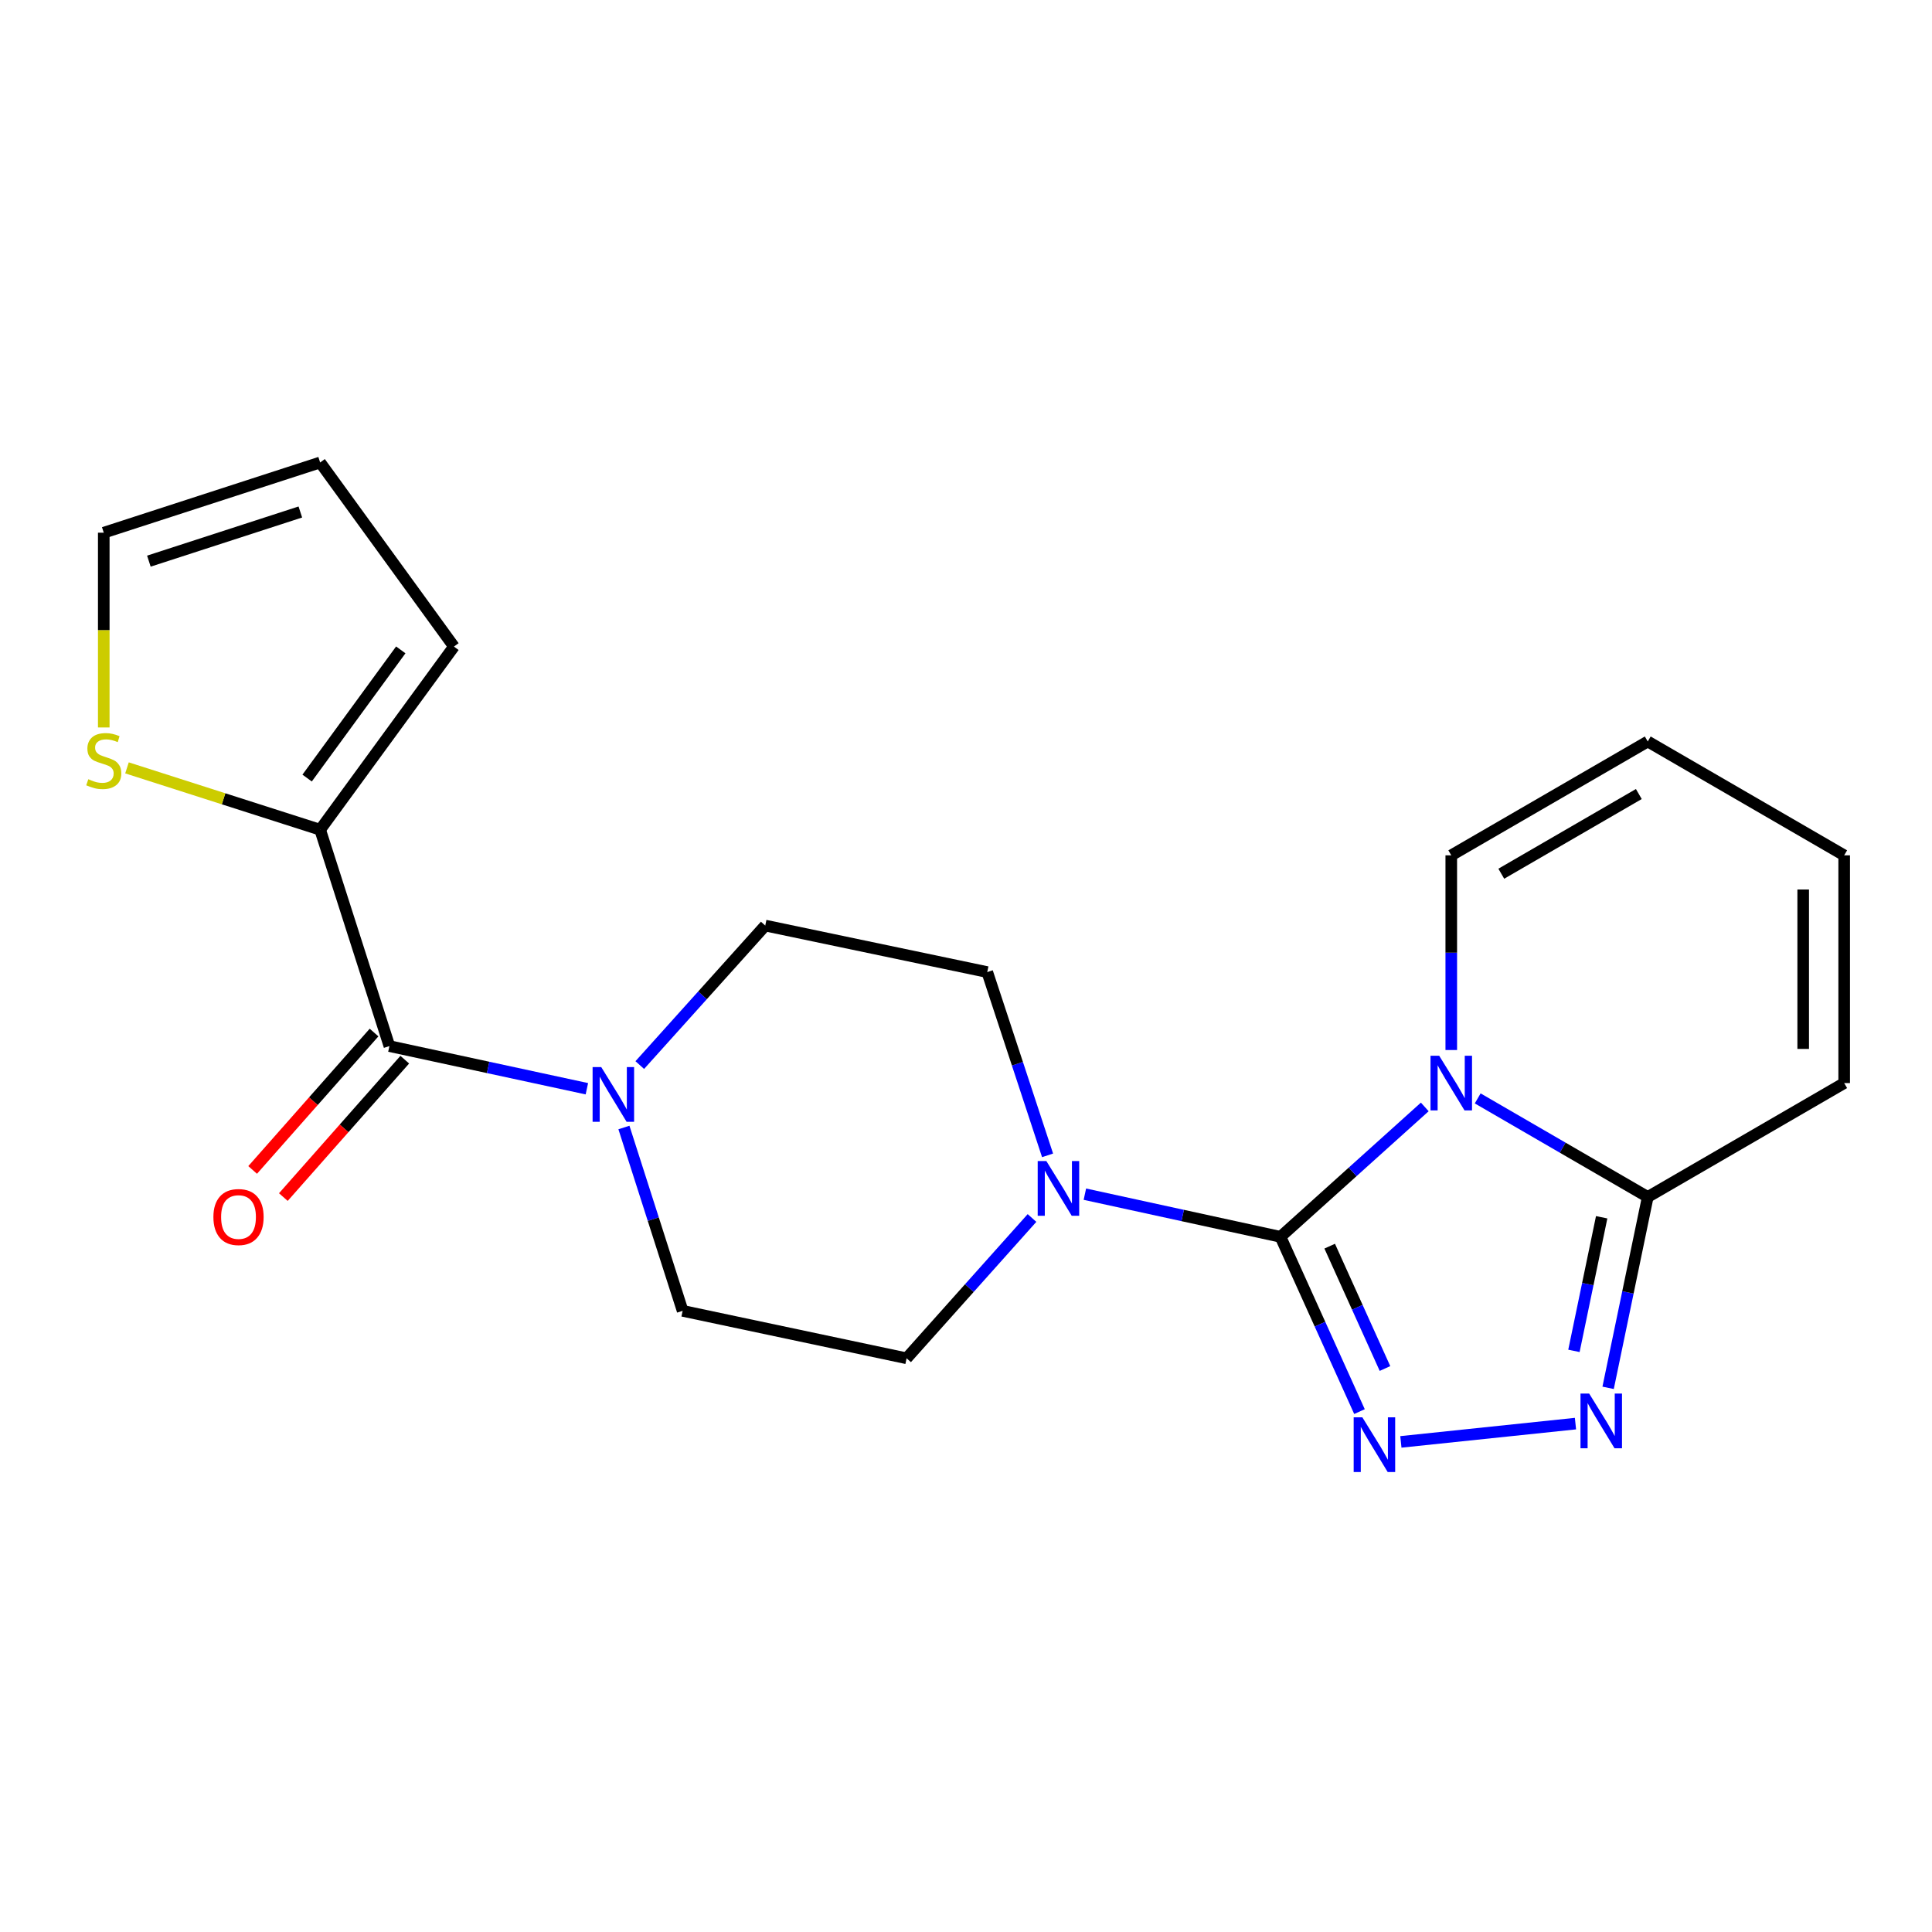 <?xml version='1.0' encoding='iso-8859-1'?>
<svg version='1.1' baseProfile='full'
              xmlns='http://www.w3.org/2000/svg'
                      xmlns:rdkit='http://www.rdkit.org/xml'
                      xmlns:xlink='http://www.w3.org/1999/xlink'
                  xml:space='preserve'
width='1000px' height='1000px' viewBox='0 0 1000 1000'>
<!-- END OF HEADER -->
<rect style='opacity:1.0;fill:#FFFFFF;stroke:none' width='1000' height='1000' x='0' y='0'> </rect>
<path class='bond-0' d='M 662.783,640.176 L 700.122,606.561' style='fill:none;fill-rule:evenodd;stroke:#000000;stroke-width:6px;stroke-linecap:butt;stroke-linejoin:miter;stroke-opacity:1' />
<path class='bond-0' d='M 700.122,606.561 L 737.461,572.946' style='fill:none;fill-rule:evenodd;stroke:#0000FF;stroke-width:6px;stroke-linecap:butt;stroke-linejoin:miter;stroke-opacity:1' />
<path class='bond-1' d='M 662.783,640.176 L 683.225,685.409' style='fill:none;fill-rule:evenodd;stroke:#000000;stroke-width:6px;stroke-linecap:butt;stroke-linejoin:miter;stroke-opacity:1' />
<path class='bond-1' d='M 683.225,685.409 L 703.666,730.643' style='fill:none;fill-rule:evenodd;stroke:#0000FF;stroke-width:6px;stroke-linecap:butt;stroke-linejoin:miter;stroke-opacity:1' />
<path class='bond-1' d='M 688.247,645.01 L 702.556,676.673' style='fill:none;fill-rule:evenodd;stroke:#000000;stroke-width:6px;stroke-linecap:butt;stroke-linejoin:miter;stroke-opacity:1' />
<path class='bond-1' d='M 702.556,676.673 L 716.865,708.337' style='fill:none;fill-rule:evenodd;stroke:#0000FF;stroke-width:6px;stroke-linecap:butt;stroke-linejoin:miter;stroke-opacity:1' />
<path class='bond-4' d='M 662.783,640.176 L 612.158,629.139' style='fill:none;fill-rule:evenodd;stroke:#000000;stroke-width:6px;stroke-linecap:butt;stroke-linejoin:miter;stroke-opacity:1' />
<path class='bond-4' d='M 612.158,629.139 L 561.532,618.102' style='fill:none;fill-rule:evenodd;stroke:#0000FF;stroke-width:6px;stroke-linecap:butt;stroke-linejoin:miter;stroke-opacity:1' />
<path class='bond-3' d='M 764.853,568.529 L 808.863,594.04' style='fill:none;fill-rule:evenodd;stroke:#0000FF;stroke-width:6px;stroke-linecap:butt;stroke-linejoin:miter;stroke-opacity:1' />
<path class='bond-3' d='M 808.863,594.04 L 852.872,619.551' style='fill:none;fill-rule:evenodd;stroke:#000000;stroke-width:6px;stroke-linecap:butt;stroke-linejoin:miter;stroke-opacity:1' />
<path class='bond-8' d='M 751.175,543.493 L 751.175,493.107' style='fill:none;fill-rule:evenodd;stroke:#0000FF;stroke-width:6px;stroke-linecap:butt;stroke-linejoin:miter;stroke-opacity:1' />
<path class='bond-8' d='M 751.175,493.107 L 751.175,442.721' style='fill:none;fill-rule:evenodd;stroke:#000000;stroke-width:6px;stroke-linecap:butt;stroke-linejoin:miter;stroke-opacity:1' />
<path class='bond-2' d='M 725.09,746.321 L 815.459,736.859' style='fill:none;fill-rule:evenodd;stroke:#0000FF;stroke-width:6px;stroke-linecap:butt;stroke-linejoin:miter;stroke-opacity:1' />
<path class='bond-21' d='M 832.36,718.342 L 842.616,668.947' style='fill:none;fill-rule:evenodd;stroke:#0000FF;stroke-width:6px;stroke-linecap:butt;stroke-linejoin:miter;stroke-opacity:1' />
<path class='bond-21' d='M 842.616,668.947 L 852.872,619.551' style='fill:none;fill-rule:evenodd;stroke:#000000;stroke-width:6px;stroke-linecap:butt;stroke-linejoin:miter;stroke-opacity:1' />
<path class='bond-21' d='M 814.666,699.211 L 821.845,664.634' style='fill:none;fill-rule:evenodd;stroke:#0000FF;stroke-width:6px;stroke-linecap:butt;stroke-linejoin:miter;stroke-opacity:1' />
<path class='bond-21' d='M 821.845,664.634 L 829.024,630.057' style='fill:none;fill-rule:evenodd;stroke:#000000;stroke-width:6px;stroke-linecap:butt;stroke-linejoin:miter;stroke-opacity:1' />
<path class='bond-10' d='M 852.872,619.551 L 954.545,560.6' style='fill:none;fill-rule:evenodd;stroke:#000000;stroke-width:6px;stroke-linecap:butt;stroke-linejoin:miter;stroke-opacity:1' />
<path class='bond-11' d='M 534.163,630.434 L 501.708,666.743' style='fill:none;fill-rule:evenodd;stroke:#0000FF;stroke-width:6px;stroke-linecap:butt;stroke-linejoin:miter;stroke-opacity:1' />
<path class='bond-11' d='M 501.708,666.743 L 469.254,703.052' style='fill:none;fill-rule:evenodd;stroke:#000000;stroke-width:6px;stroke-linecap:butt;stroke-linejoin:miter;stroke-opacity:1' />
<path class='bond-12' d='M 542.221,598.013 L 526.609,550.579' style='fill:none;fill-rule:evenodd;stroke:#0000FF;stroke-width:6px;stroke-linecap:butt;stroke-linejoin:miter;stroke-opacity:1' />
<path class='bond-12' d='M 526.609,550.579 L 510.998,503.146' style='fill:none;fill-rule:evenodd;stroke:#000000;stroke-width:6px;stroke-linecap:butt;stroke-linejoin:miter;stroke-opacity:1' />
<path class='bond-5' d='M 201.558,541.46 L 252.661,552.497' style='fill:none;fill-rule:evenodd;stroke:#000000;stroke-width:6px;stroke-linecap:butt;stroke-linejoin:miter;stroke-opacity:1' />
<path class='bond-5' d='M 252.661,552.497 L 303.764,563.533' style='fill:none;fill-rule:evenodd;stroke:#0000FF;stroke-width:6px;stroke-linecap:butt;stroke-linejoin:miter;stroke-opacity:1' />
<path class='bond-7' d='M 201.558,541.46 L 165.706,429.463' style='fill:none;fill-rule:evenodd;stroke:#000000;stroke-width:6px;stroke-linecap:butt;stroke-linejoin:miter;stroke-opacity:1' />
<path class='bond-15' d='M 193.609,534.437 L 162.187,569.998' style='fill:none;fill-rule:evenodd;stroke:#000000;stroke-width:6px;stroke-linecap:butt;stroke-linejoin:miter;stroke-opacity:1' />
<path class='bond-15' d='M 162.187,569.998 L 130.765,605.56' style='fill:none;fill-rule:evenodd;stroke:#FF0000;stroke-width:6px;stroke-linecap:butt;stroke-linejoin:miter;stroke-opacity:1' />
<path class='bond-15' d='M 209.506,548.484 L 178.084,584.045' style='fill:none;fill-rule:evenodd;stroke:#000000;stroke-width:6px;stroke-linecap:butt;stroke-linejoin:miter;stroke-opacity:1' />
<path class='bond-15' d='M 178.084,584.045 L 146.662,619.606' style='fill:none;fill-rule:evenodd;stroke:#FF0000;stroke-width:6px;stroke-linecap:butt;stroke-linejoin:miter;stroke-opacity:1' />
<path class='bond-6' d='M 331.147,551.282 L 363.618,515.175' style='fill:none;fill-rule:evenodd;stroke:#0000FF;stroke-width:6px;stroke-linecap:butt;stroke-linejoin:miter;stroke-opacity:1' />
<path class='bond-6' d='M 363.618,515.175 L 396.089,479.068' style='fill:none;fill-rule:evenodd;stroke:#000000;stroke-width:6px;stroke-linecap:butt;stroke-linejoin:miter;stroke-opacity:1' />
<path class='bond-22' d='M 322.944,583.593 L 338.138,631.042' style='fill:none;fill-rule:evenodd;stroke:#0000FF;stroke-width:6px;stroke-linecap:butt;stroke-linejoin:miter;stroke-opacity:1' />
<path class='bond-22' d='M 338.138,631.042 L 353.331,678.491' style='fill:none;fill-rule:evenodd;stroke:#000000;stroke-width:6px;stroke-linecap:butt;stroke-linejoin:miter;stroke-opacity:1' />
<path class='bond-9' d='M 165.706,429.463 L 115.717,413.456' style='fill:none;fill-rule:evenodd;stroke:#000000;stroke-width:6px;stroke-linecap:butt;stroke-linejoin:miter;stroke-opacity:1' />
<path class='bond-9' d='M 115.717,413.456 L 65.728,397.448' style='fill:none;fill-rule:evenodd;stroke:#CCCC00;stroke-width:6px;stroke-linecap:butt;stroke-linejoin:miter;stroke-opacity:1' />
<path class='bond-16' d='M 165.706,429.463 L 234.958,334.672' style='fill:none;fill-rule:evenodd;stroke:#000000;stroke-width:6px;stroke-linecap:butt;stroke-linejoin:miter;stroke-opacity:1' />
<path class='bond-16' d='M 158.964,402.73 L 207.44,336.376' style='fill:none;fill-rule:evenodd;stroke:#000000;stroke-width:6px;stroke-linecap:butt;stroke-linejoin:miter;stroke-opacity:1' />
<path class='bond-18' d='M 751.175,442.721 L 852.872,383.794' style='fill:none;fill-rule:evenodd;stroke:#000000;stroke-width:6px;stroke-linecap:butt;stroke-linejoin:miter;stroke-opacity:1' />
<path class='bond-18' d='M 777.065,452.237 L 848.253,410.988' style='fill:none;fill-rule:evenodd;stroke:#000000;stroke-width:6px;stroke-linecap:butt;stroke-linejoin:miter;stroke-opacity:1' />
<path class='bond-17' d='M 53.708,376.533 L 53.708,326.127' style='fill:none;fill-rule:evenodd;stroke:#CCCC00;stroke-width:6px;stroke-linecap:butt;stroke-linejoin:miter;stroke-opacity:1' />
<path class='bond-17' d='M 53.708,326.127 L 53.708,275.721' style='fill:none;fill-rule:evenodd;stroke:#000000;stroke-width:6px;stroke-linecap:butt;stroke-linejoin:miter;stroke-opacity:1' />
<path class='bond-23' d='M 954.545,560.6 L 954.545,442.721' style='fill:none;fill-rule:evenodd;stroke:#000000;stroke-width:6px;stroke-linecap:butt;stroke-linejoin:miter;stroke-opacity:1' />
<path class='bond-23' d='M 933.332,542.918 L 933.332,460.403' style='fill:none;fill-rule:evenodd;stroke:#000000;stroke-width:6px;stroke-linecap:butt;stroke-linejoin:miter;stroke-opacity:1' />
<path class='bond-13' d='M 469.254,703.052 L 353.331,678.491' style='fill:none;fill-rule:evenodd;stroke:#000000;stroke-width:6px;stroke-linecap:butt;stroke-linejoin:miter;stroke-opacity:1' />
<path class='bond-14' d='M 510.998,503.146 L 396.089,479.068' style='fill:none;fill-rule:evenodd;stroke:#000000;stroke-width:6px;stroke-linecap:butt;stroke-linejoin:miter;stroke-opacity:1' />
<path class='bond-19' d='M 234.958,334.672 L 165.706,239.374' style='fill:none;fill-rule:evenodd;stroke:#000000;stroke-width:6px;stroke-linecap:butt;stroke-linejoin:miter;stroke-opacity:1' />
<path class='bond-24' d='M 53.708,275.721 L 165.706,239.374' style='fill:none;fill-rule:evenodd;stroke:#000000;stroke-width:6px;stroke-linecap:butt;stroke-linejoin:miter;stroke-opacity:1' />
<path class='bond-24' d='M 77.056,290.447 L 155.455,265.004' style='fill:none;fill-rule:evenodd;stroke:#000000;stroke-width:6px;stroke-linecap:butt;stroke-linejoin:miter;stroke-opacity:1' />
<path class='bond-20' d='M 852.872,383.794 L 954.545,442.721' style='fill:none;fill-rule:evenodd;stroke:#000000;stroke-width:6px;stroke-linecap:butt;stroke-linejoin:miter;stroke-opacity:1' />
<path  class='atom-1' d='M 744.915 546.44
L 754.195 561.44
Q 755.115 562.92, 756.595 565.6
Q 758.075 568.28, 758.155 568.44
L 758.155 546.44
L 761.915 546.44
L 761.915 574.76
L 758.035 574.76
L 748.075 558.36
Q 746.915 556.44, 745.675 554.24
Q 744.475 552.04, 744.115 551.36
L 744.115 574.76
L 740.435 574.76
L 740.435 546.44
L 744.915 546.44
' fill='#0000FF'/>
<path  class='atom-2' d='M 705.139 733.594
L 714.419 748.594
Q 715.339 750.074, 716.819 752.754
Q 718.299 755.434, 718.379 755.594
L 718.379 733.594
L 722.139 733.594
L 722.139 761.914
L 718.259 761.914
L 708.299 745.514
Q 707.139 743.594, 705.899 741.394
Q 704.699 739.194, 704.339 738.514
L 704.339 761.914
L 700.659 761.914
L 700.659 733.594
L 705.139 733.594
' fill='#0000FF'/>
<path  class='atom-3' d='M 822.546 721.302
L 831.826 736.302
Q 832.746 737.782, 834.226 740.462
Q 835.706 743.142, 835.786 743.302
L 835.786 721.302
L 839.546 721.302
L 839.546 749.622
L 835.666 749.622
L 825.706 733.222
Q 824.546 731.302, 823.306 729.102
Q 822.106 726.902, 821.746 726.222
L 821.746 749.622
L 818.066 749.622
L 818.066 721.302
L 822.546 721.302
' fill='#0000FF'/>
<path  class='atom-5' d='M 541.591 600.96
L 550.871 615.96
Q 551.791 617.44, 553.271 620.12
Q 554.751 622.8, 554.831 622.96
L 554.831 600.96
L 558.591 600.96
L 558.591 629.28
L 554.711 629.28
L 544.751 612.88
Q 543.591 610.96, 542.351 608.76
Q 541.151 606.56, 540.791 605.88
L 540.791 629.28
L 537.111 629.28
L 537.111 600.96
L 541.591 600.96
' fill='#0000FF'/>
<path  class='atom-7' d='M 311.208 552.333
L 320.488 567.333
Q 321.408 568.813, 322.888 571.493
Q 324.368 574.173, 324.448 574.333
L 324.448 552.333
L 328.208 552.333
L 328.208 580.653
L 324.328 580.653
L 314.368 564.253
Q 313.208 562.333, 311.968 560.133
Q 310.768 557.933, 310.408 557.253
L 310.408 580.653
L 306.728 580.653
L 306.728 552.333
L 311.208 552.333
' fill='#0000FF'/>
<path  class='atom-10' d='M 45.708 403.319
Q 46.028 403.439, 47.348 403.999
Q 48.668 404.559, 50.108 404.919
Q 51.588 405.239, 53.028 405.239
Q 55.708 405.239, 57.268 403.959
Q 58.828 402.639, 58.828 400.359
Q 58.828 398.799, 58.028 397.839
Q 57.268 396.879, 56.068 396.359
Q 54.868 395.839, 52.868 395.239
Q 50.348 394.479, 48.828 393.759
Q 47.348 393.039, 46.268 391.519
Q 45.228 389.999, 45.228 387.439
Q 45.228 383.879, 47.628 381.679
Q 50.068 379.479, 54.868 379.479
Q 58.148 379.479, 61.868 381.039
L 60.948 384.119
Q 57.548 382.719, 54.988 382.719
Q 52.228 382.719, 50.708 383.879
Q 49.188 384.999, 49.228 386.959
Q 49.228 388.479, 49.988 389.399
Q 50.788 390.319, 51.908 390.839
Q 53.068 391.359, 54.988 391.959
Q 57.548 392.759, 59.068 393.559
Q 60.588 394.359, 61.668 395.999
Q 62.788 397.599, 62.788 400.359
Q 62.788 404.279, 60.148 406.399
Q 57.548 408.479, 53.188 408.479
Q 50.668 408.479, 48.748 407.919
Q 46.868 407.399, 44.628 406.479
L 45.708 403.319
' fill='#CCCC00'/>
<path  class='atom-16' d='M 110.455 629.932
Q 110.455 623.132, 113.815 619.332
Q 117.175 615.532, 123.455 615.532
Q 129.735 615.532, 133.095 619.332
Q 136.455 623.132, 136.455 629.932
Q 136.455 636.812, 133.055 640.732
Q 129.655 644.612, 123.455 644.612
Q 117.215 644.612, 113.815 640.732
Q 110.455 636.852, 110.455 629.932
M 123.455 641.412
Q 127.775 641.412, 130.095 638.532
Q 132.455 635.612, 132.455 629.932
Q 132.455 624.372, 130.095 621.572
Q 127.775 618.732, 123.455 618.732
Q 119.135 618.732, 116.775 621.532
Q 114.455 624.332, 114.455 629.932
Q 114.455 635.652, 116.775 638.532
Q 119.135 641.412, 123.455 641.412
' fill='#FF0000'/>
</svg>
